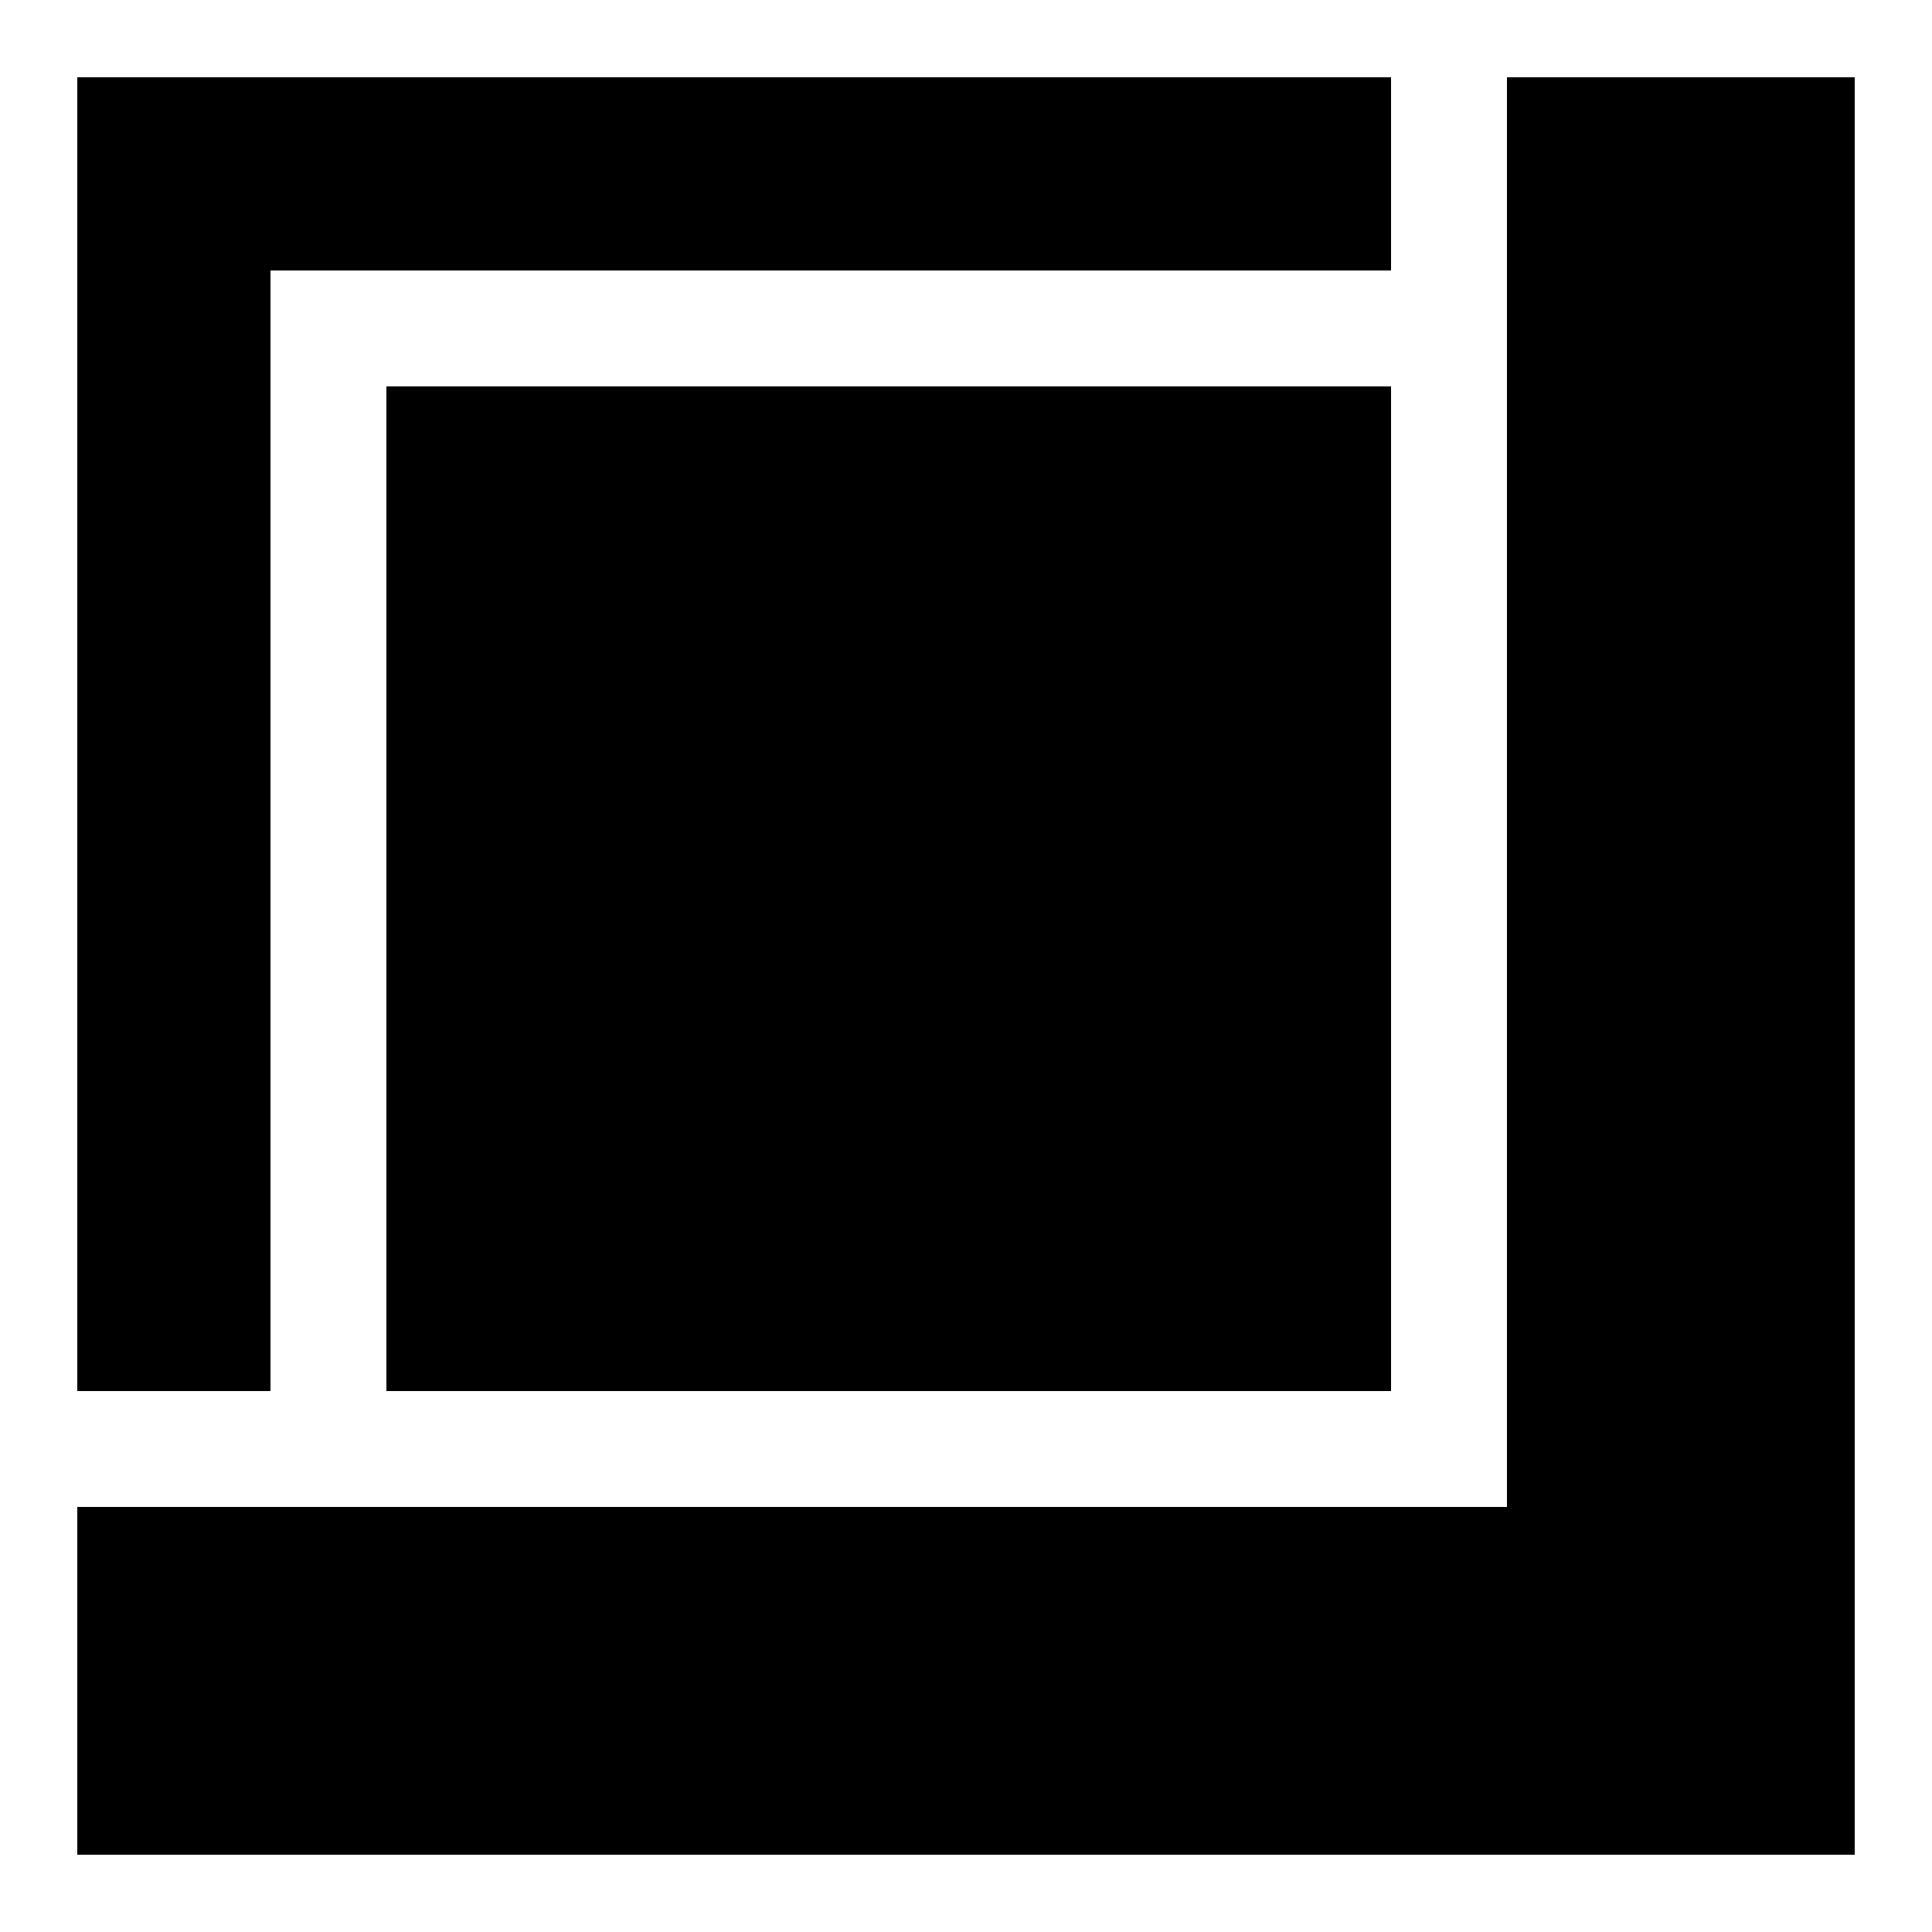 <?xml version="1.0" encoding="UTF-8" standalone="no"?>
<svg
   xmlns:dc="http://purl.org/dc/elements/1.1/"
   xmlns:cc="http://creativecommons.org/ns#"
   xmlns:rdf="http://www.w3.org/1999/02/22-rdf-syntax-ns#"
   xmlns:svg="http://www.w3.org/2000/svg"
   xmlns="http://www.w3.org/2000/svg"
   xmlns:sodipodi="http://sodipodi.sourceforge.net/DTD/sodipodi-0.dtd"
   xmlns:inkscape="http://www.inkscape.org/namespaces/inkscape"
   width="100%"
   height="100%"
   viewBox="0 0 1000 1000"
   version="1.1"
   xml:space="preserve"
   style="fill-rule:evenodd;clip-rule:evenodd;stroke-linejoin:round;stroke-miterlimit:1.414;"
   id="svg2"
   inkscape:version="0.48.4 r9939"
   sodipodi:docname="favicon.svg"><defs
     id="defs19" /><sodipodi:namedview
     pagecolor="#ffffff"
     bordercolor="#666666"
     borderopacity="1"
     objecttolerance="10"
     gridtolerance="10"
     guidetolerance="10"
     inkscape:pageopacity="0"
     inkscape:pageshadow="2"
     inkscape:window-width="1574"
     inkscape:window-height="968"
     id="namedview17"
     showgrid="true"
     showguides="true"
     inkscape:zoom="0.6675088"
     inkscape:cx="500"
     inkscape:cy="500"
     inkscape:window-x="53"
     inkscape:window-y="24"
     inkscape:window-maximized="1"
     inkscape:current-layer="svg2"><inkscape:grid
       type="xygrid"
       id="grid2998" /></sodipodi:namedview><g
     transform="matrix(1,0,0,2.211,-143.585,-19.106)"
     id="g4"><g
       id="Layer1"><g
         id="g7"><g
           transform="matrix(5.28,0,0,5.28,-296.189,-462.447)"
           id="g9" /><g
           transform="matrix(5.28,0,0,5.28,-297.984,-462.447)"
           id="g13" /></g></g></g><rect
     id="rect3045"
     width="520"
     height="520"
     x="200"
     y="200" /><rect
     id="rect3001"
     width="180"
     height="920"
     x="780"
     y="40" /><rect
     id="rect3003"
     width="740"
     height="180"
     x="40"
     y="780" /><rect
     id="rect3005"
     width="680"
     height="100"
     x="40"
     y="40" /><rect
     id="rect3007"
     width="100"
     height="580"
     x="40"
     y="140" /></svg>